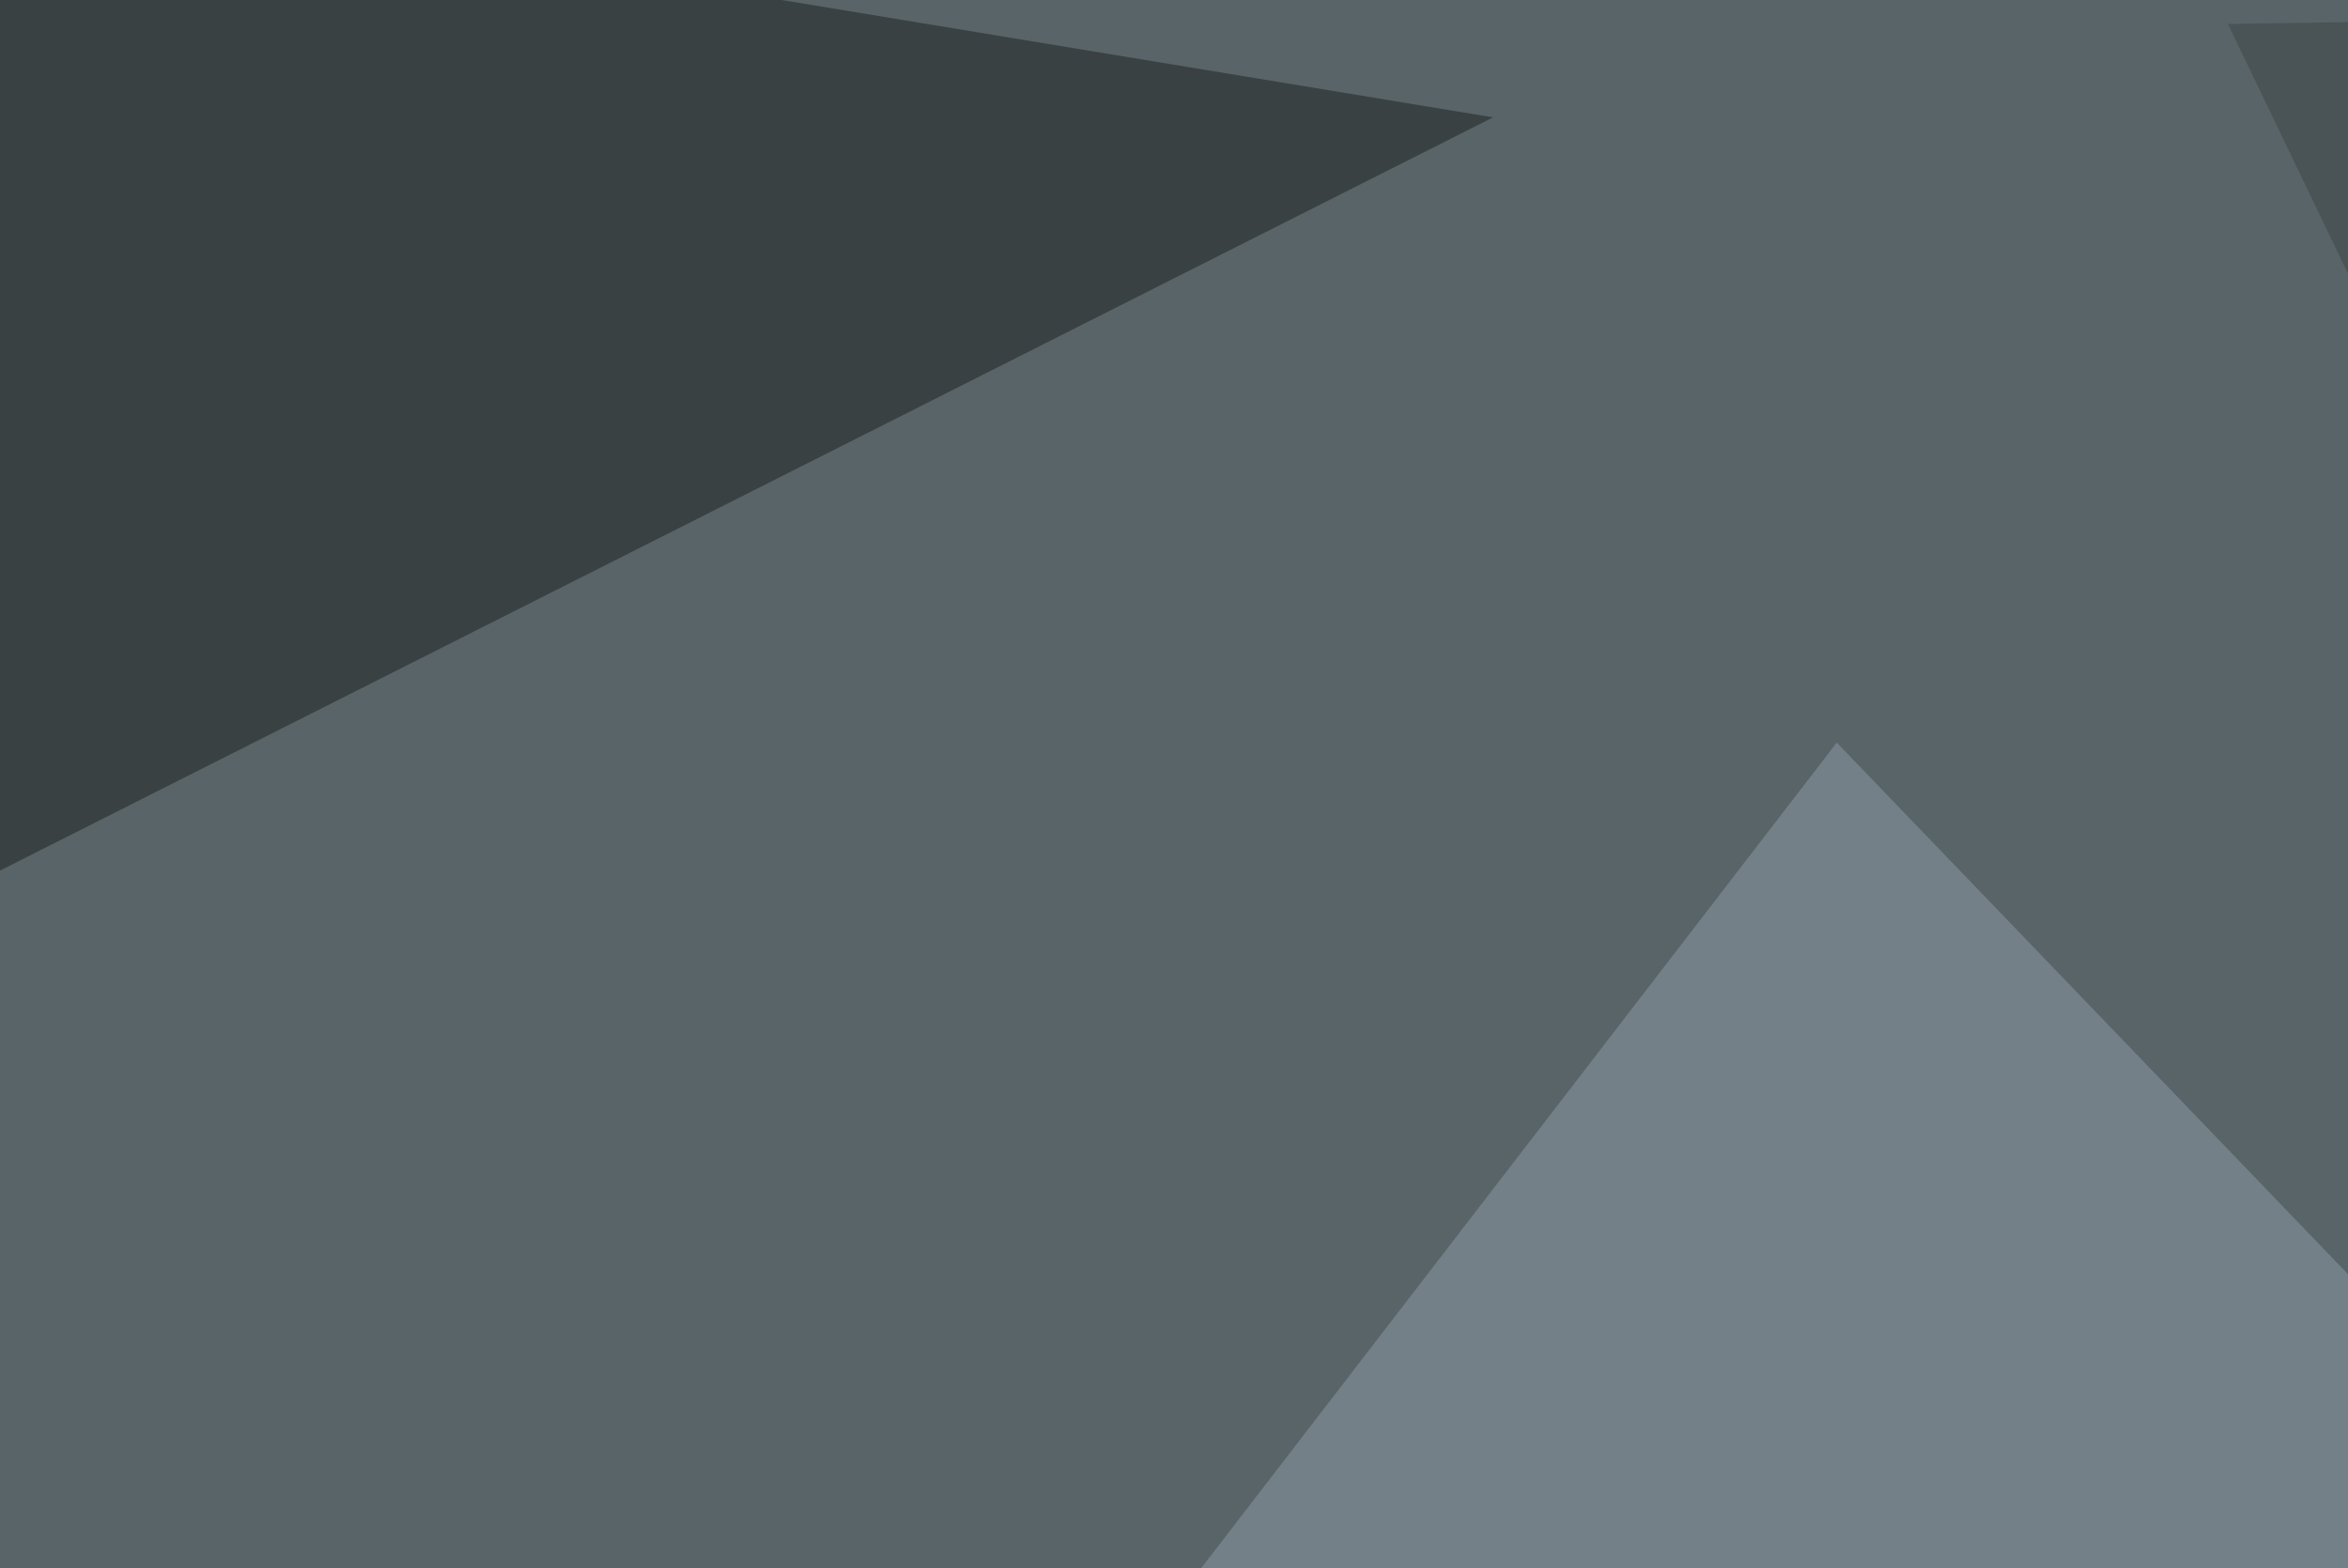 <svg xmlns="http://www.w3.org/2000/svg" width="440" height="294" ><filter id="a"><feGaussianBlur stdDeviation="55"/></filter><rect width="100%" height="100%" fill="#596468"/><g filter="url(#a)"><g fill-opacity=".5"><path fill="#8f9ca8" d="M561 364.7L344.2 139.2 30.8 546.4z"/><path fill="#1d1f1f" d="M-4.4-24.9l-41 211L279.8 22z"/><path fill="#93a9c0" d="M640.1 537.6l155.3-90.8-310.5-123z"/><path fill="#3d4544" d="M795.4-1.5l-161.1 457-216.8-451z"/></g></g></svg>